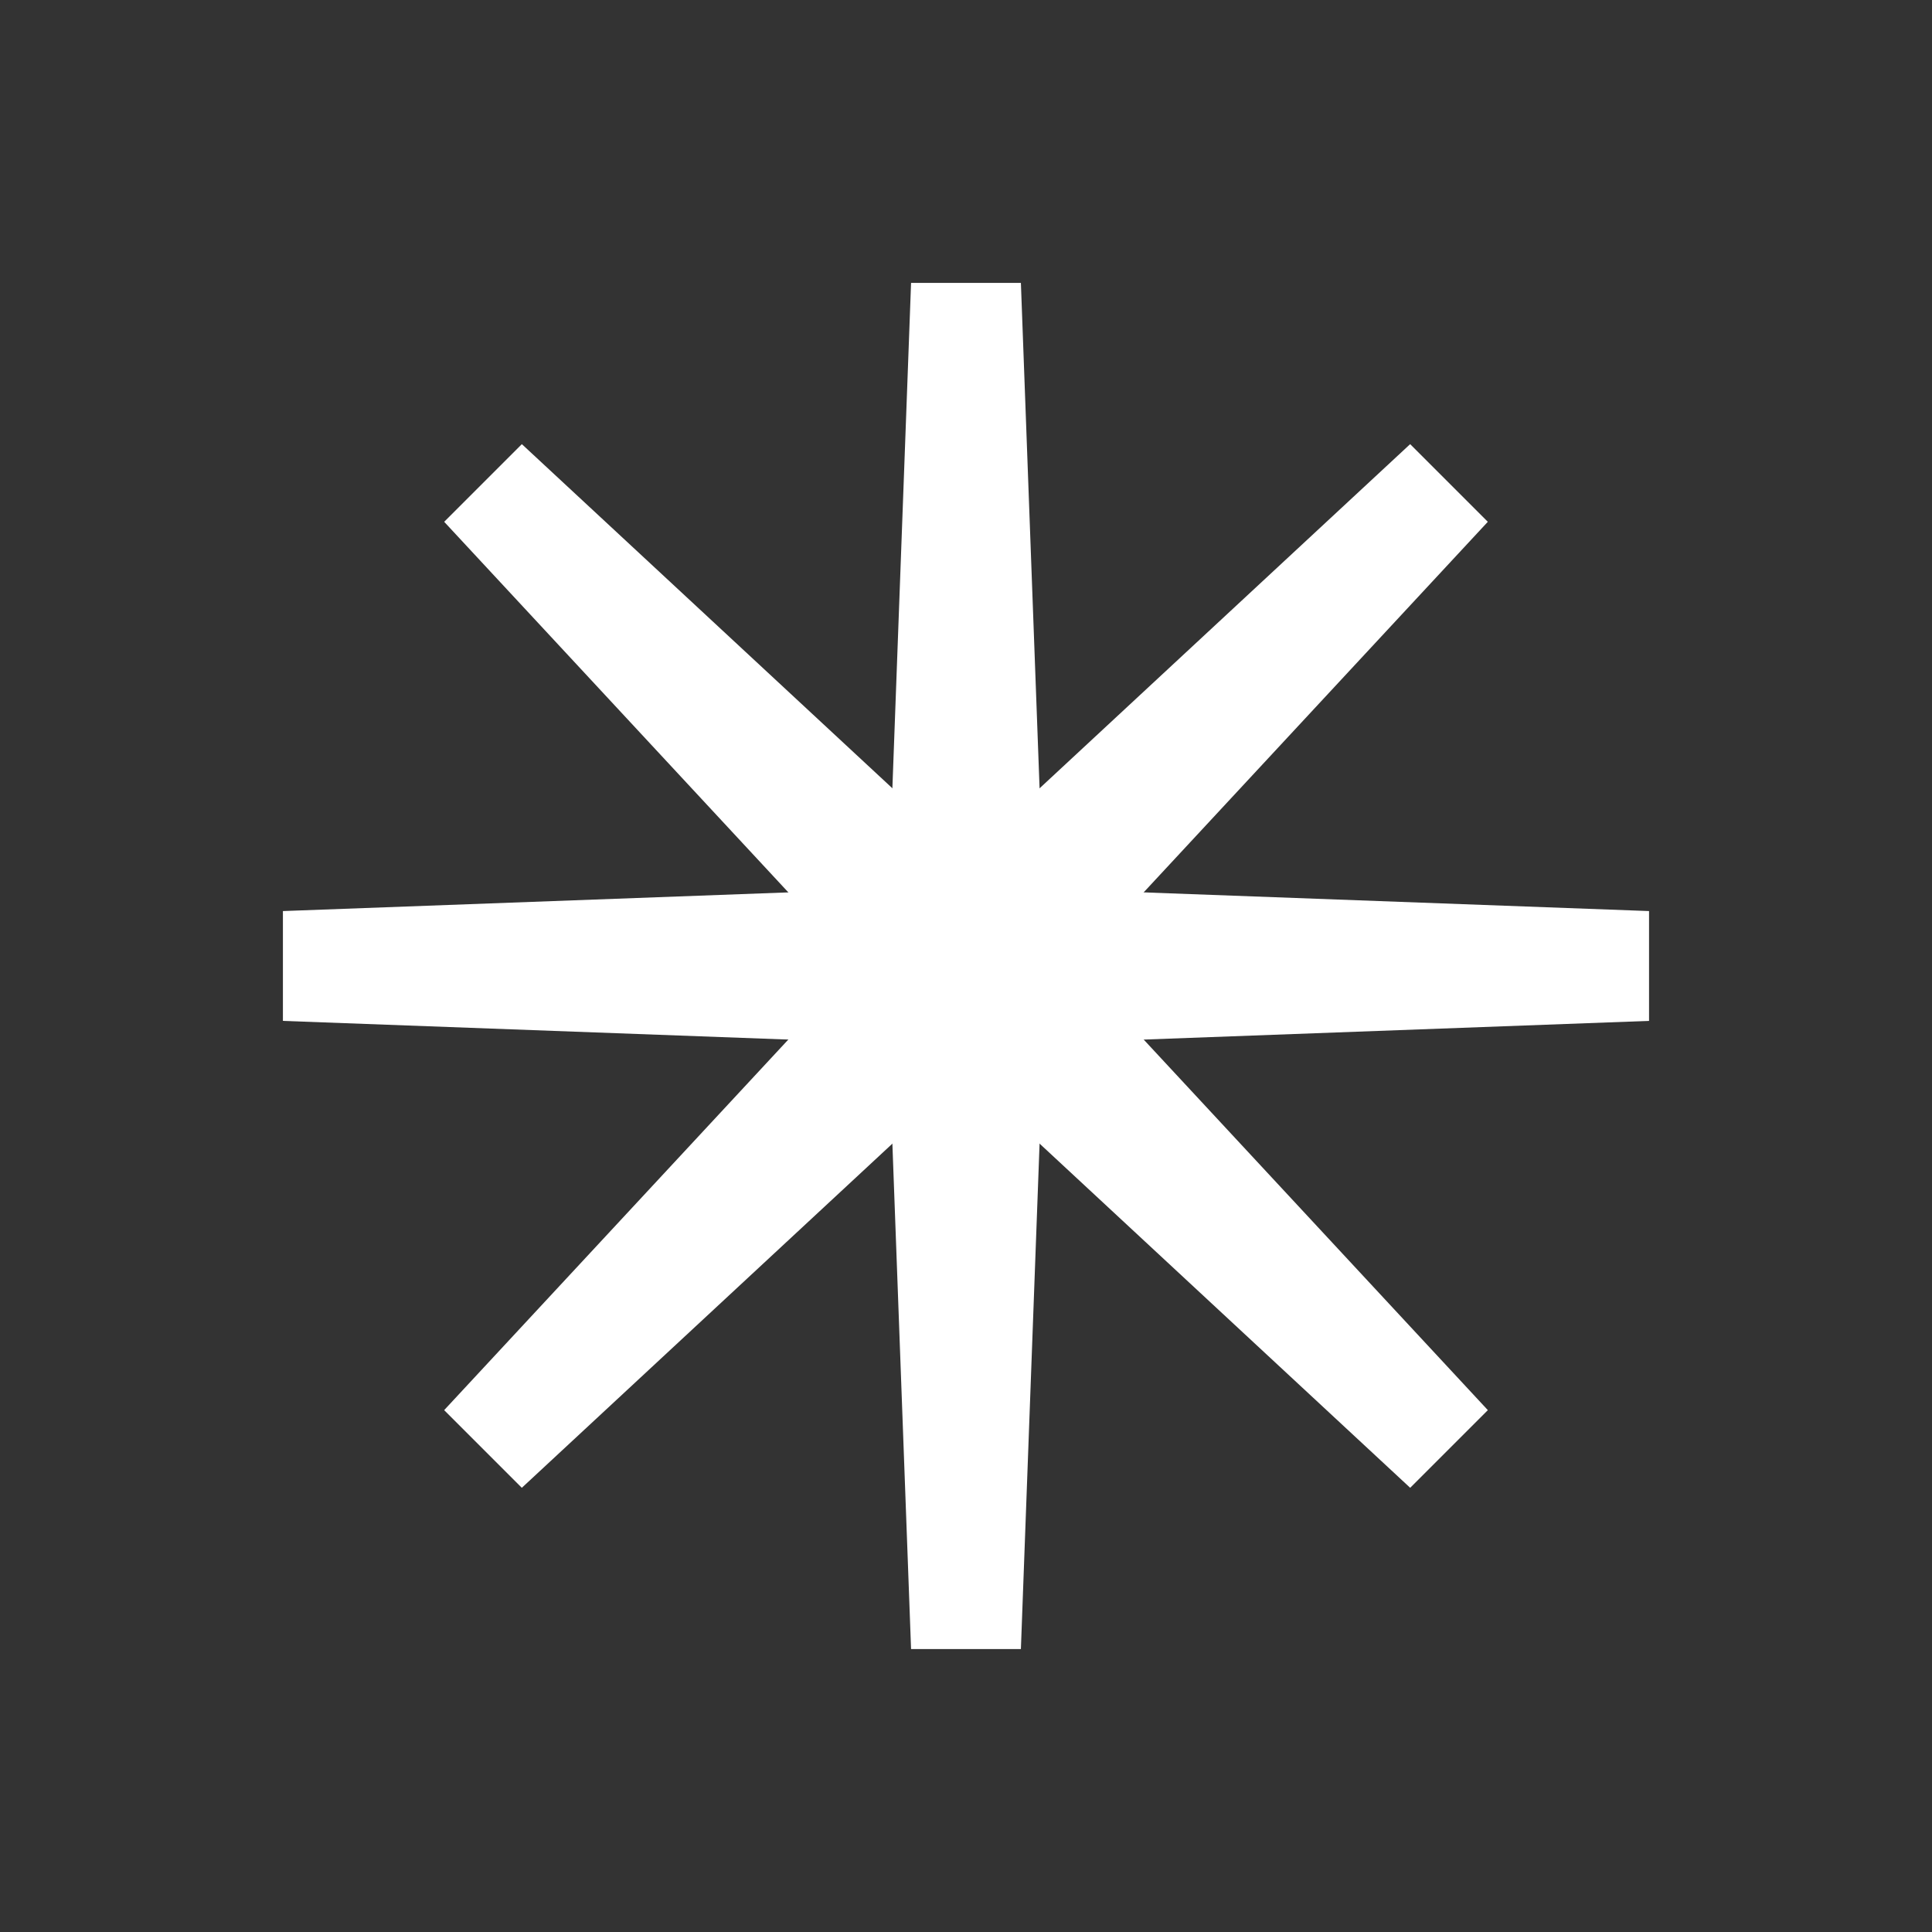 <?xml version="1.0" encoding="UTF-8"?> <svg xmlns="http://www.w3.org/2000/svg" width="46" height="46" viewBox="0 0 46 46" fill="none"><rect x="0" y="0" width="46" height="46" fill="#333333" stroke="none"/><path fill-rule="evenodd" clip-rule="evenodd" d="M24.307 6.736H21.692L21.093 22.941H21.089L21.091 23L21.089 23.058H21.093L21.692 39.263H24.307L24.906 23.058H24.91L24.908 22.999L24.91 22.941H24.906L24.307 6.736Z" fill="white"></path><path fill-rule="evenodd" clip-rule="evenodd" d="M6.736 21.692V24.307L22.941 24.906V24.91L23 24.908L23.058 24.91V24.906L39.263 24.307V21.692L23.058 21.093V21.089L23 21.091L22.941 21.089V21.093L6.736 21.692Z" fill="white"></path><path fill-rule="evenodd" clip-rule="evenodd" d="M12.425 10.575L10.576 12.424L21.611 24.306L21.608 24.309L21.651 24.349L21.691 24.392L21.694 24.389L33.576 35.424L35.425 33.575L24.39 21.693L24.393 21.69L24.35 21.651L24.31 21.607L24.307 21.61L12.425 10.575Z" fill="white"></path><path fill-rule="evenodd" clip-rule="evenodd" d="M10.575 33.575L12.424 35.424L24.306 24.389L24.309 24.392L24.35 24.349L24.392 24.309L24.389 24.306L35.424 12.424L33.575 10.575L21.693 21.61L21.69 21.607L21.65 21.65L21.607 21.69L21.61 21.693L10.575 33.575Z" fill="white"></path></svg> 